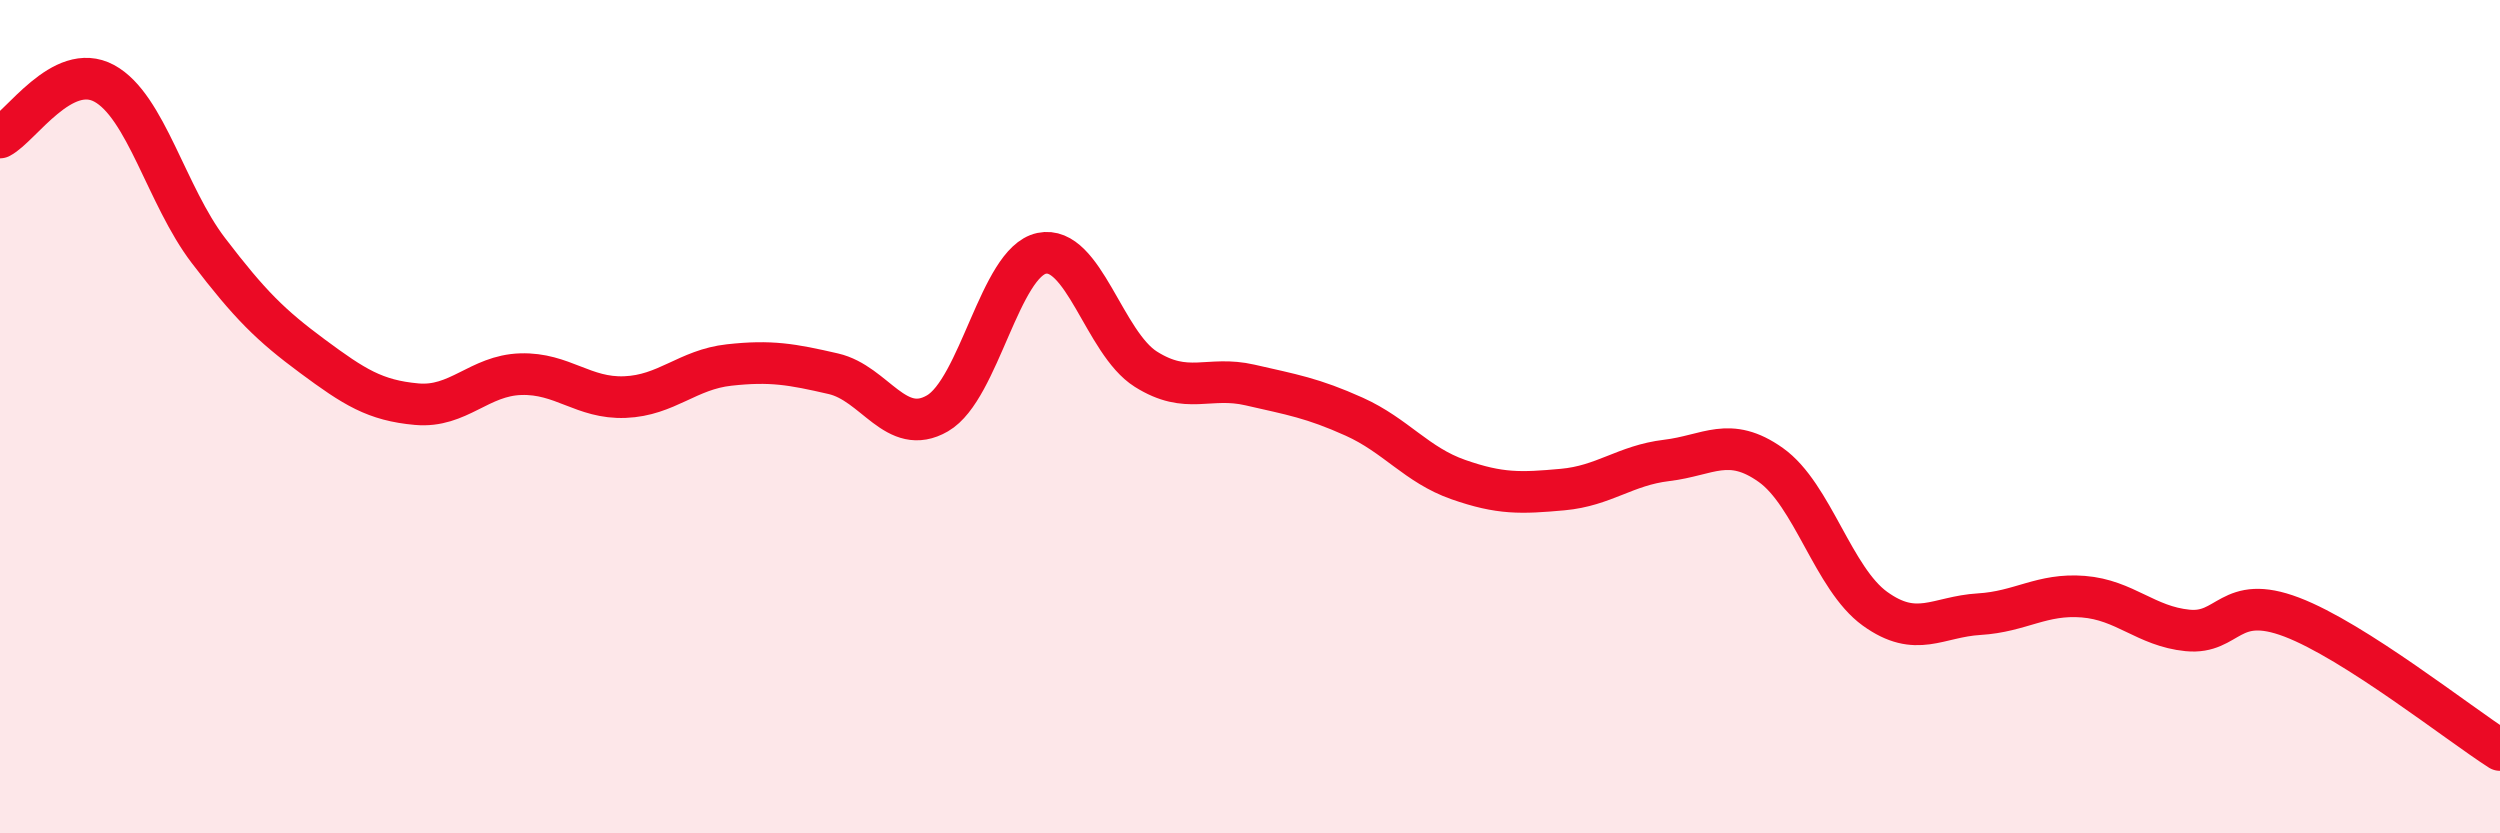 
    <svg width="60" height="20" viewBox="0 0 60 20" xmlns="http://www.w3.org/2000/svg">
      <path
        d="M 0,3.3 C 0.5,3.04 1.5,1.46 2.5,2 C 3.5,2.54 4,4.7 5,6.01 C 6,7.32 6.5,7.81 7.5,8.55 C 8.5,9.29 9,9.61 10,9.7 C 11,9.79 11.5,9.01 12.5,8.98 C 13.5,8.95 14,9.57 15,9.53 C 16,9.49 16.5,8.87 17.5,8.76 C 18.5,8.65 19,8.74 20,8.97 C 21,9.2 21.5,10.5 22.5,9.92 C 23.5,9.34 24,6.29 25,6.08 C 26,5.87 26.5,8.23 27.5,8.86 C 28.5,9.49 29,9.01 30,9.24 C 31,9.47 31.5,9.55 32.5,10 C 33.5,10.45 34,11.16 35,11.51 C 36,11.86 36.5,11.84 37.5,11.75 C 38.5,11.66 39,11.17 40,11.05 C 41,10.93 41.5,10.45 42.5,11.16 C 43.5,11.87 44,13.89 45,14.61 C 46,15.33 46.5,14.8 47.5,14.74 C 48.5,14.68 49,14.24 50,14.32 C 51,14.4 51.5,15.03 52.5,15.13 C 53.5,15.23 53.5,14.24 55,14.81 C 56.5,15.38 59,17.36 60,18L60 20L0 20Z"
        fill="#EB0A25"
        opacity="0.1"
        stroke-linecap="round"
        stroke-linejoin="round"
      />
      <path
        d="M 0,3.3 C 0.5,3.04 1.5,1.46 2.5,2 C 3.5,2.54 4,4.7 5,6.01 C 6,7.32 6.5,7.81 7.5,8.55 C 8.5,9.29 9,9.61 10,9.7 C 11,9.79 11.5,9.01 12.5,8.98 C 13.5,8.95 14,9.57 15,9.53 C 16,9.49 16.5,8.87 17.5,8.76 C 18.5,8.65 19,8.74 20,8.97 C 21,9.2 21.5,10.5 22.5,9.92 C 23.5,9.34 24,6.29 25,6.08 C 26,5.87 26.5,8.23 27.5,8.86 C 28.5,9.49 29,9.01 30,9.24 C 31,9.47 31.5,9.55 32.5,10 C 33.5,10.45 34,11.16 35,11.51 C 36,11.86 36.5,11.84 37.5,11.75 C 38.5,11.66 39,11.17 40,11.05 C 41,10.93 41.5,10.45 42.5,11.16 C 43.5,11.87 44,13.89 45,14.61 C 46,15.33 46.5,14.8 47.5,14.74 C 48.5,14.68 49,14.24 50,14.32 C 51,14.4 51.5,15.03 52.5,15.13 C 53.5,15.23 53.5,14.24 55,14.81 C 56.5,15.38 59,17.36 60,18"
        stroke="#EB0A25"
        stroke-width="1"
        fill="none"
        stroke-linecap="round"
        stroke-linejoin="round"
      />
    </svg>
  